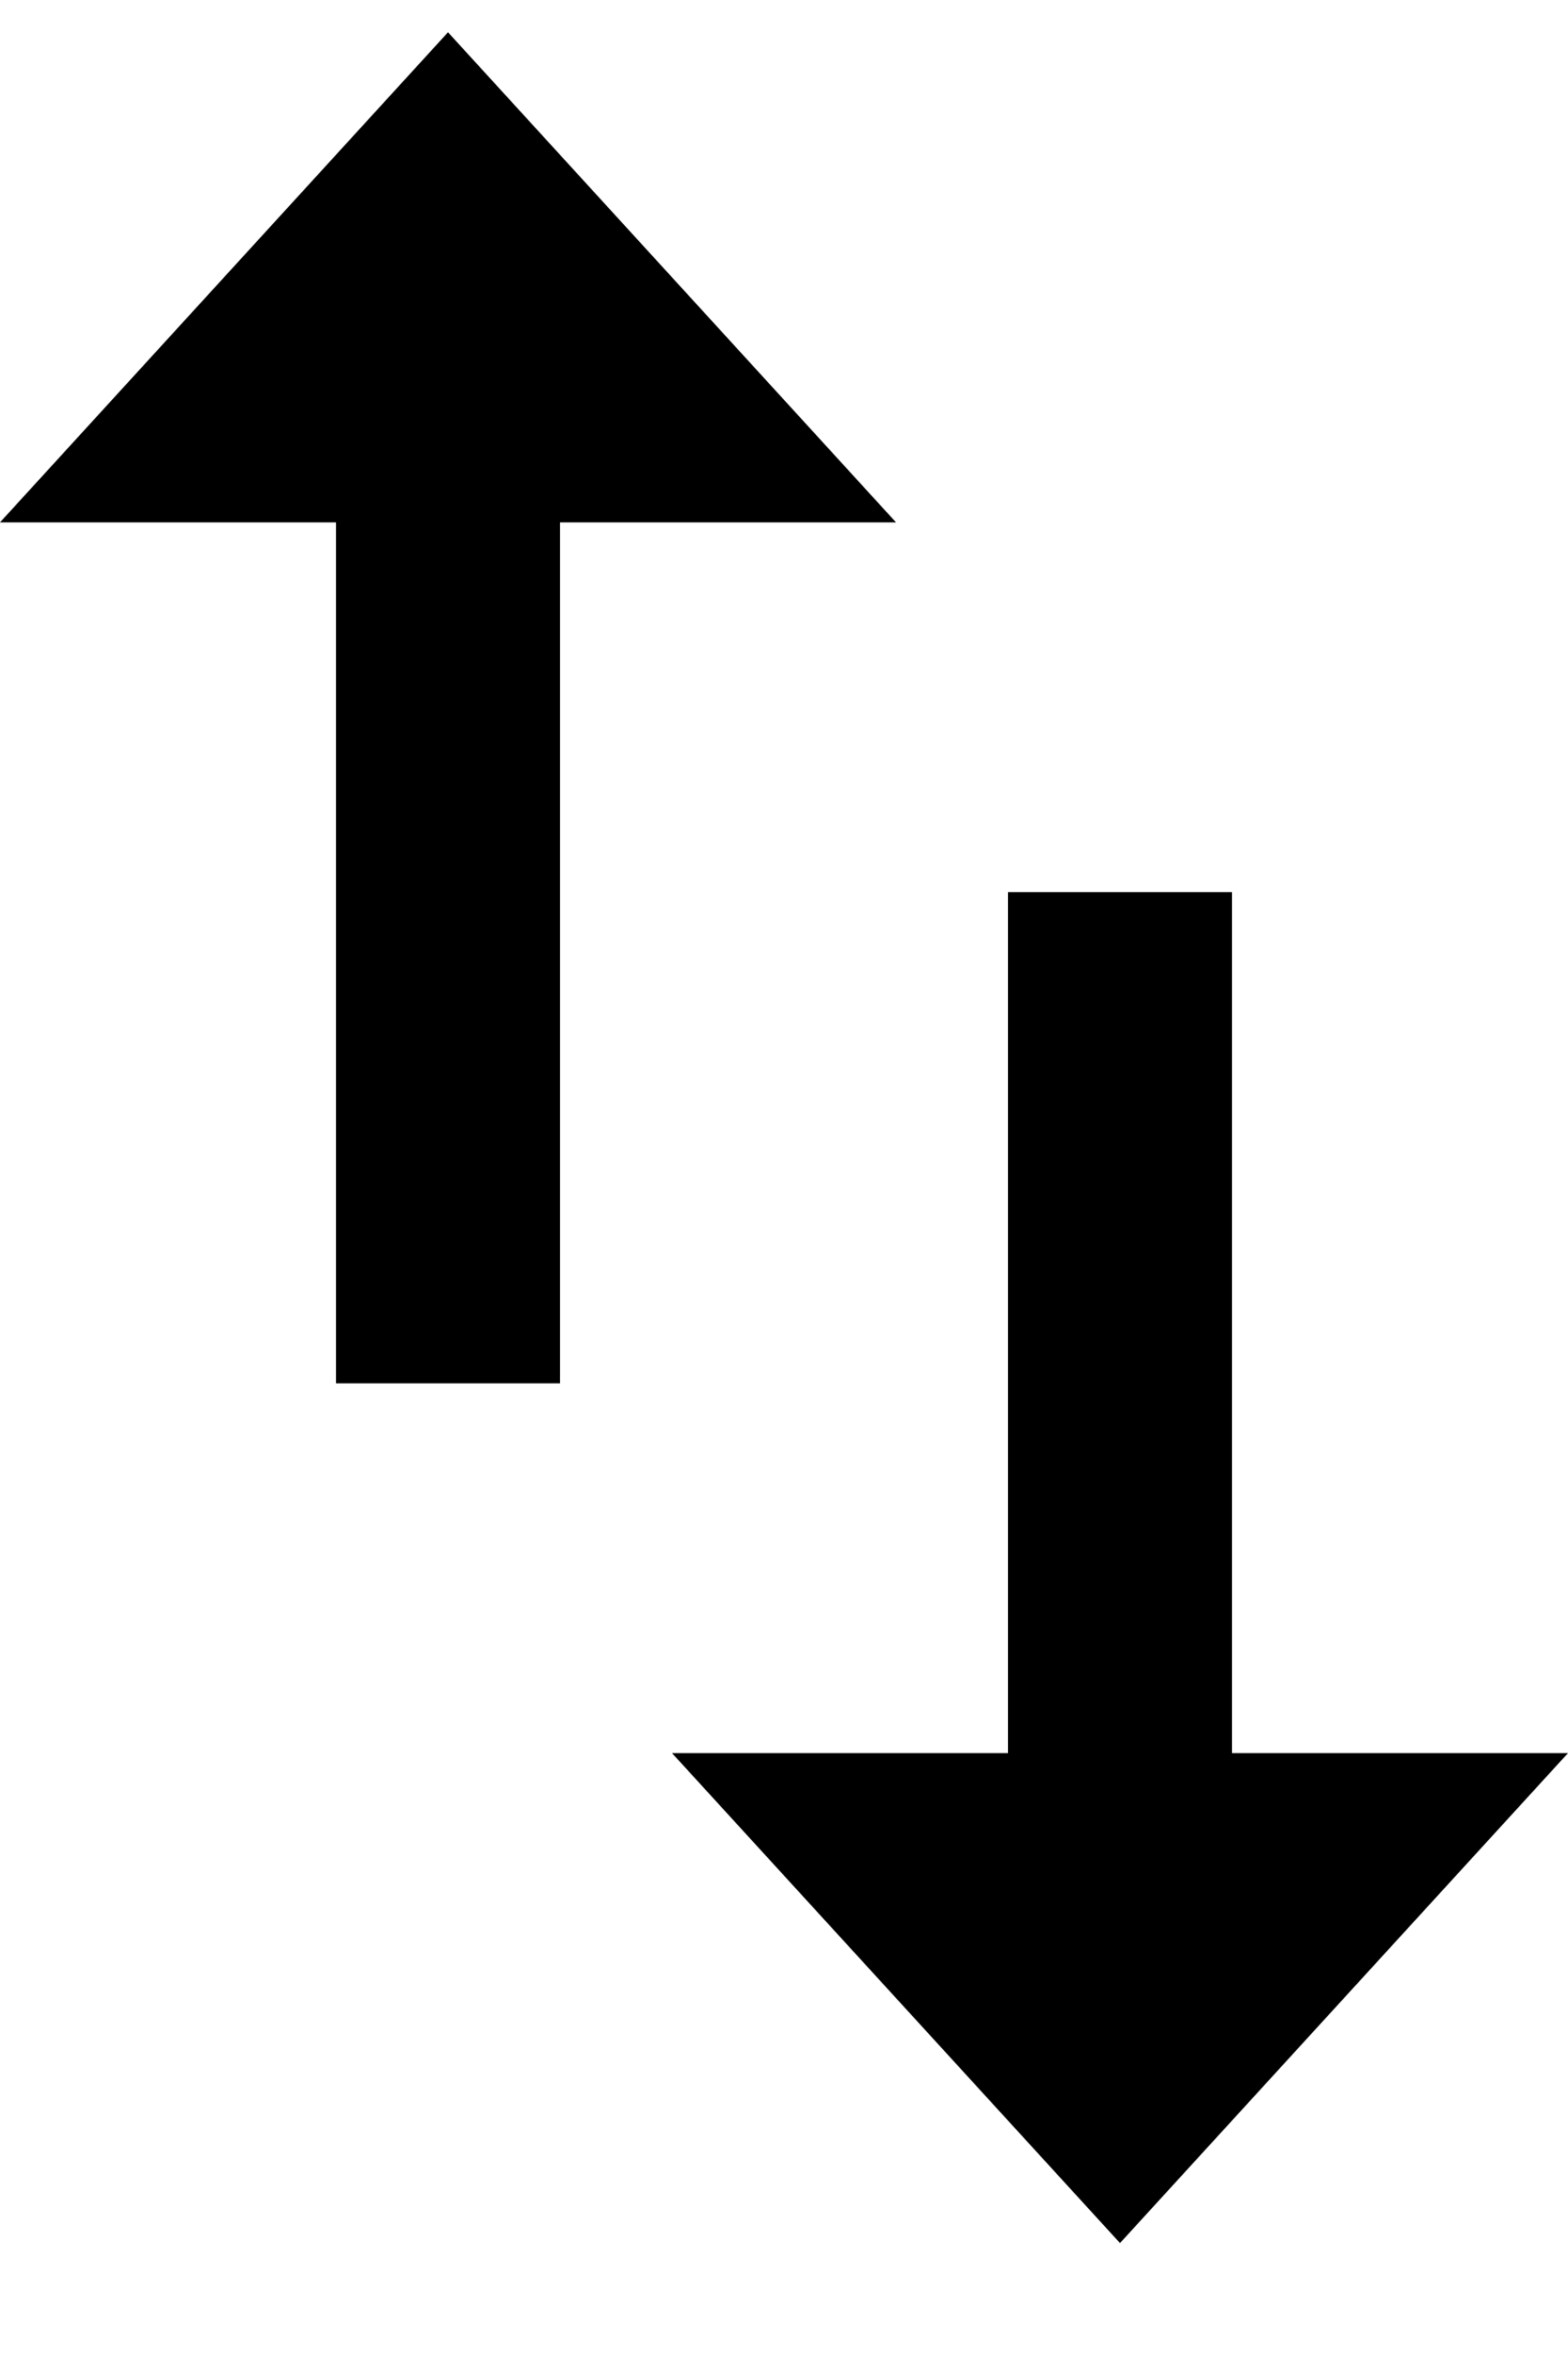 <svg width="14" height="21" viewBox="0 0 14 21" fill="none" xmlns="http://www.w3.org/2000/svg">
    <path d="M11 15.646V7.962H9V15.646H6L10 20.019L14 15.646H11ZM4 0.288L0 4.662H3V12.346H5V4.662H8L4 0.288ZM11 15.646V7.962H9V15.646H6L10 20.019L14 15.646H11ZM4 0.288L0 4.662H3V12.346H5V4.662H8L4 0.288Z" fill="black"/>
</svg>

